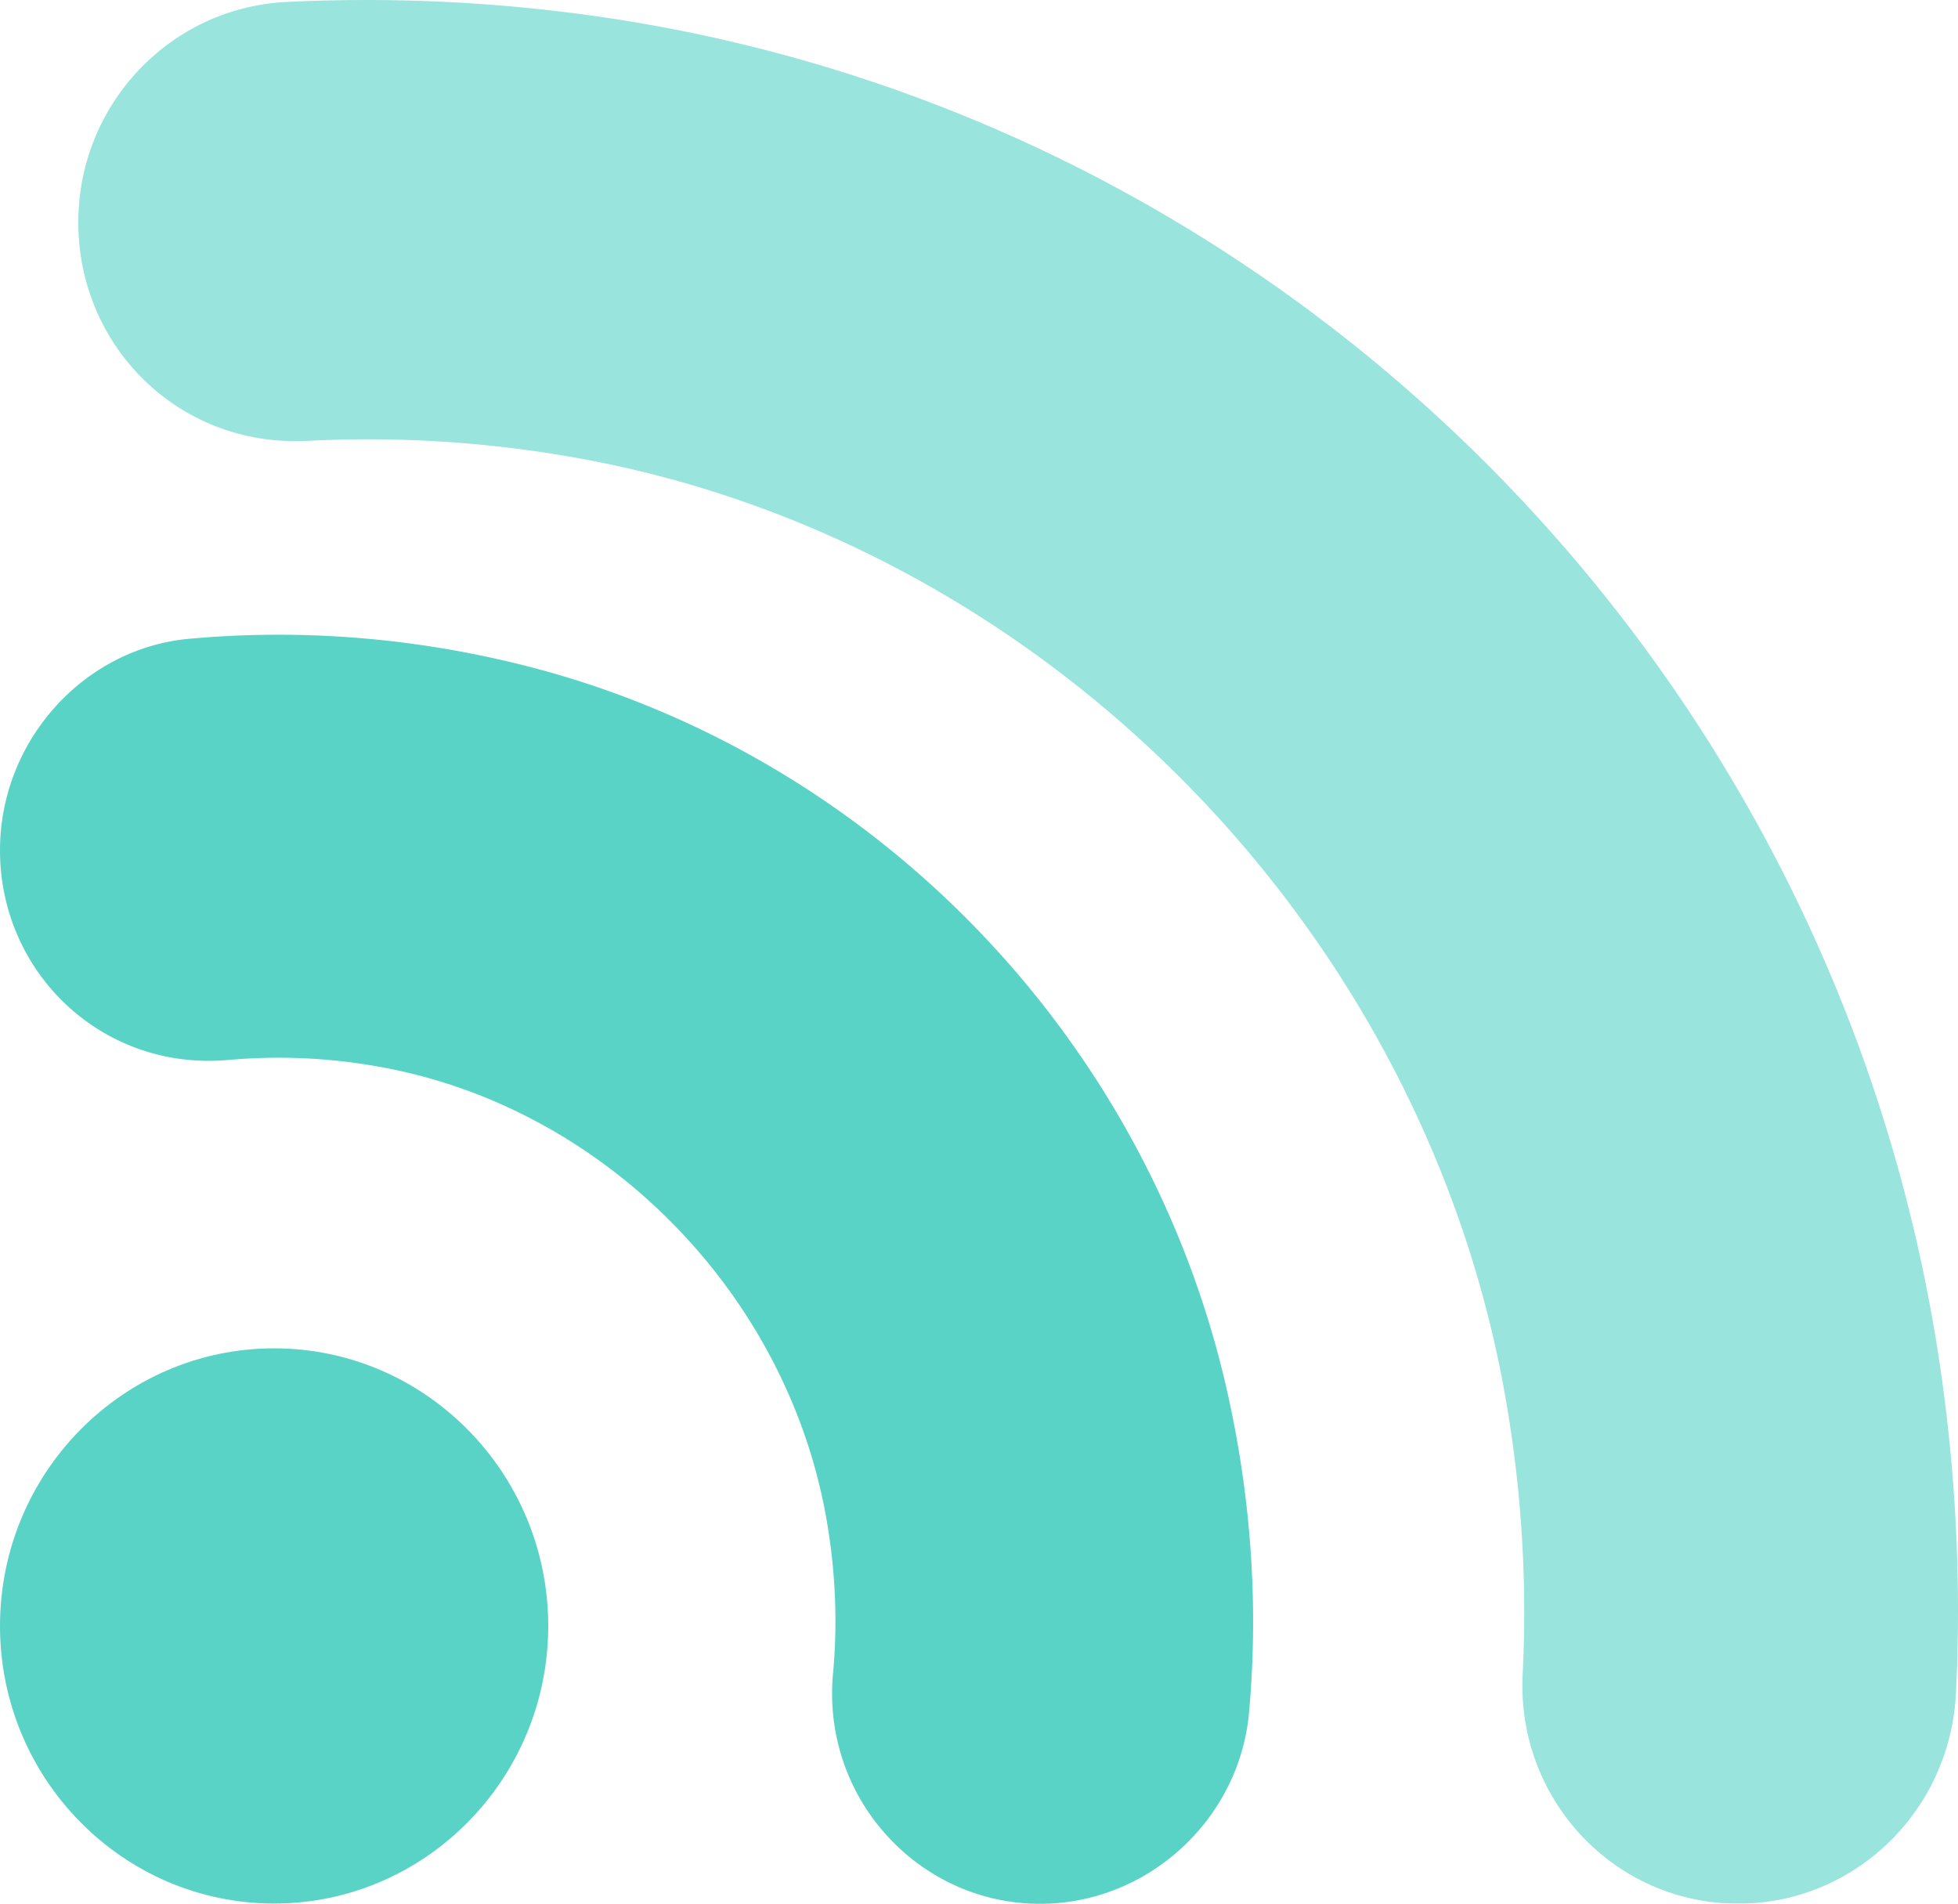 <svg xmlns="http://www.w3.org/2000/svg" xmlns:xlink="http://www.w3.org/1999/xlink" width="36" height="35" viewBox="0 0 36 35"><defs><path id="xwnda" d="M1448.04 311.998c-2.778 0-5.04-2.289-5.04-5.104s2.262-5.104 5.04-5.104 5.04 2.29 5.04 5.104c0 2.815-2.262 5.104-5.04 5.104z"/><path id="xwndb" d="M1465.965 308.487c-.177 1.97-1.865 3.516-3.84 3.516-2.235 0-4.016-1.943-3.81-4.224.088-.932.048-1.88-.115-2.823-.72-4.186-4.108-7.616-8.24-8.345a10.394 10.394 0 0 0-2.79-.12c-2.306.188-4.17-1.613-4.17-3.858 0-2 1.525-3.707 3.472-3.888 1.95-.178 3.926-.04 5.88.42 6.513 1.524 11.693 6.77 13.2 13.366.453 1.988.59 3.99.413 5.956z"/><path id="xwndc" d="M1474.961 312c-2.284 0-4.088-1.925-3.964-4.234a22.77 22.77 0 0 0-.294-4.938c-1.477-8.763-8.554-15.93-17.205-17.428a21.704 21.704 0 0 0-4.875-.293c-2.353.103-4.183-1.75-4.183-4.017 0-2.162 1.677-3.942 3.816-4.053a30.03 30.03 0 0 1 5.559.241c12.916 1.772 23.158 12.146 24.91 25.228.252 1.872.33 3.766.237 5.63-.11 2.167-1.867 3.864-4.001 3.864z"/></defs><g><g transform="translate(-1443 -277)"><g><use fill="#5ad3c7" xlink:href="#xwnda"/></g><g><use fill="#5ad3c7" xlink:href="#xwndb"/></g><g opacity=".62"><use fill="#5ad3c7" xlink:href="#xwndc"/></g></g></g></svg>